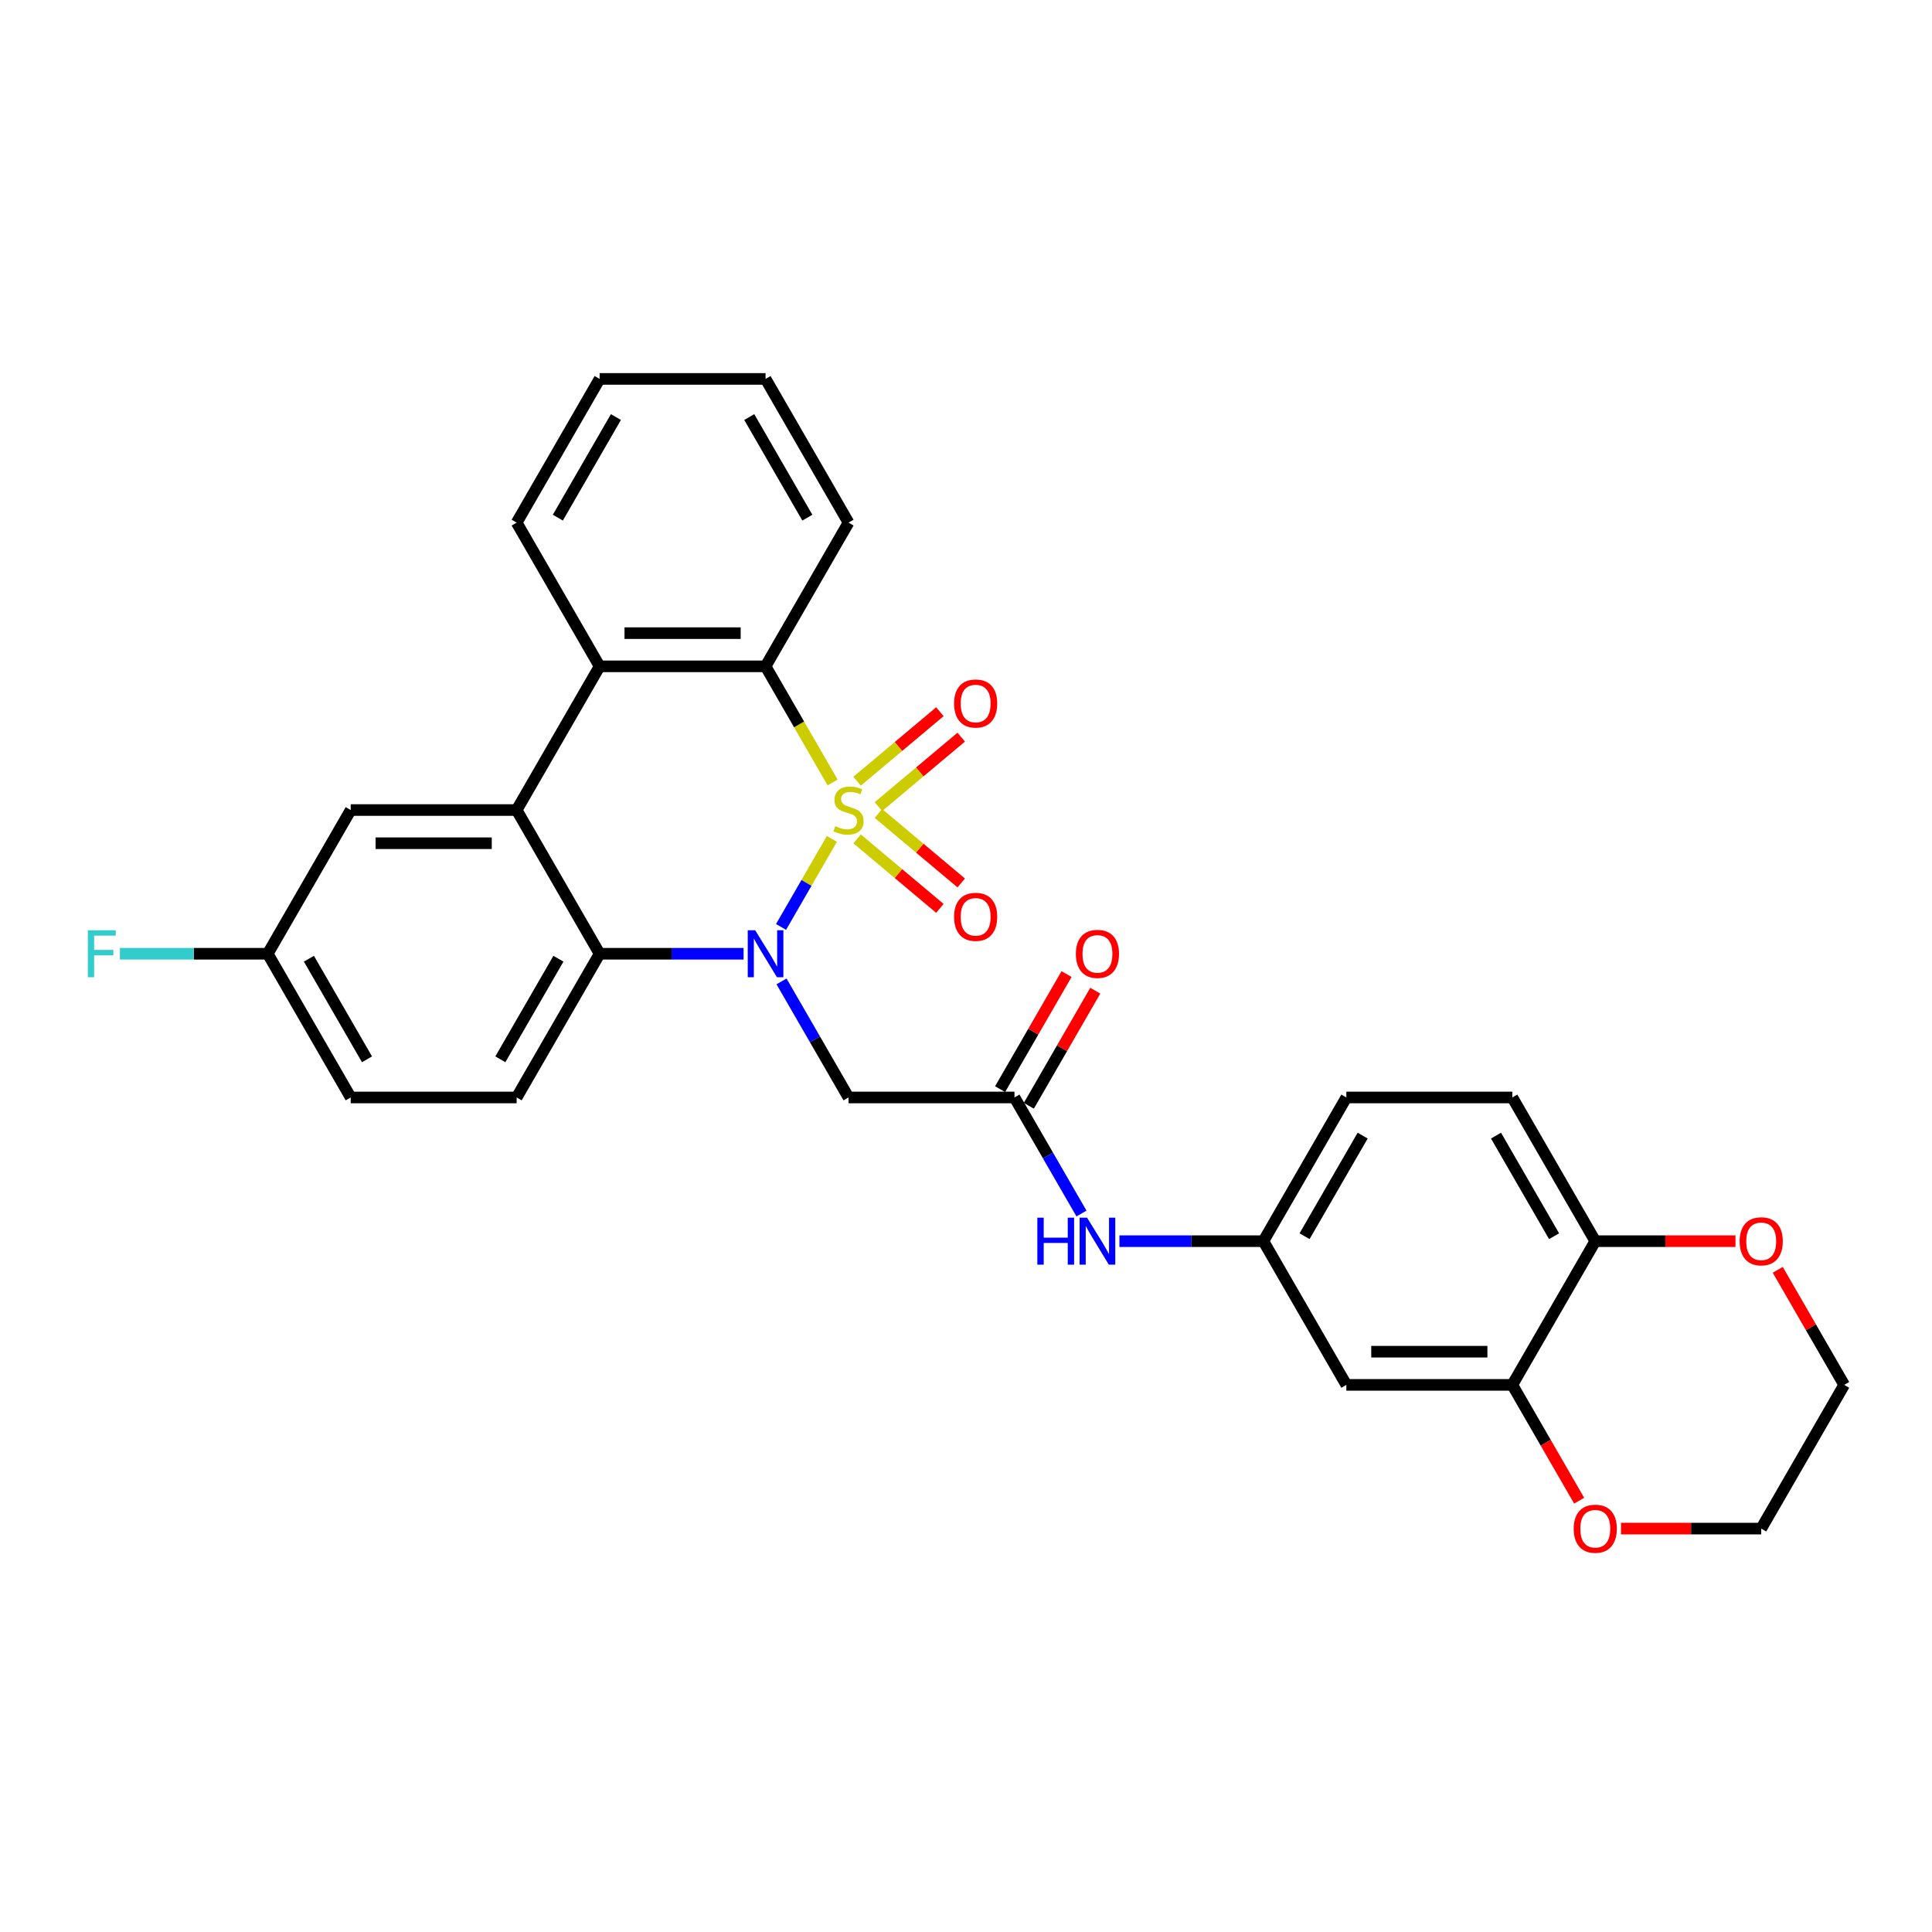 <?xml version='1.0' encoding='iso-8859-1'?>
<svg version='1.1' baseProfile='full'
              xmlns='http://www.w3.org/2000/svg'
                      xmlns:rdkit='http://www.rdkit.org/xml'
                      xmlns:xlink='http://www.w3.org/1999/xlink'
                  xml:space='preserve'
width='1000px' height='1000px' viewBox='0 0 1000 1000'>
<!-- END OF HEADER -->
<rect style='opacity:1.0;fill:#FFFFFF;stroke:none' width='1000' height='1000' x='0' y='0'> </rect>
<path class='bond-0' d='M 430.579,434.205 L 417.422,456.994' style='fill:none;fill-rule:evenodd;stroke:#CCCC00;stroke-width:6px;stroke-linecap:butt;stroke-linejoin:miter;stroke-opacity:1' />
<path class='bond-0' d='M 417.422,456.994 L 404.265,479.783' style='fill:none;fill-rule:evenodd;stroke:#0000FF;stroke-width:6px;stroke-linecap:butt;stroke-linejoin:miter;stroke-opacity:1' />
<path class='bond-1' d='M 430.956,405.002 L 413.604,374.948' style='fill:none;fill-rule:evenodd;stroke:#CCCC00;stroke-width:6px;stroke-linecap:butt;stroke-linejoin:miter;stroke-opacity:1' />
<path class='bond-1' d='M 413.604,374.948 L 396.252,344.893' style='fill:none;fill-rule:evenodd;stroke:#000000;stroke-width:6px;stroke-linecap:butt;stroke-linejoin:miter;stroke-opacity:1' />
<path class='bond-7' d='M 454.665,417.511 L 476.096,399.528' style='fill:none;fill-rule:evenodd;stroke:#CCCC00;stroke-width:6px;stroke-linecap:butt;stroke-linejoin:miter;stroke-opacity:1' />
<path class='bond-7' d='M 476.096,399.528 L 497.527,381.546' style='fill:none;fill-rule:evenodd;stroke:#FF0000;stroke-width:6px;stroke-linecap:butt;stroke-linejoin:miter;stroke-opacity:1' />
<path class='bond-7' d='M 443.623,404.352 L 465.054,386.369' style='fill:none;fill-rule:evenodd;stroke:#CCCC00;stroke-width:6px;stroke-linecap:butt;stroke-linejoin:miter;stroke-opacity:1' />
<path class='bond-7' d='M 465.054,386.369 L 486.485,368.386' style='fill:none;fill-rule:evenodd;stroke:#FF0000;stroke-width:6px;stroke-linecap:butt;stroke-linejoin:miter;stroke-opacity:1' />
<path class='bond-8' d='M 443.623,434.203 L 465.054,452.185' style='fill:none;fill-rule:evenodd;stroke:#CCCC00;stroke-width:6px;stroke-linecap:butt;stroke-linejoin:miter;stroke-opacity:1' />
<path class='bond-8' d='M 465.054,452.185 L 486.485,470.168' style='fill:none;fill-rule:evenodd;stroke:#FF0000;stroke-width:6px;stroke-linecap:butt;stroke-linejoin:miter;stroke-opacity:1' />
<path class='bond-8' d='M 454.665,421.043 L 476.096,439.026' style='fill:none;fill-rule:evenodd;stroke:#CCCC00;stroke-width:6px;stroke-linecap:butt;stroke-linejoin:miter;stroke-opacity:1' />
<path class='bond-8' d='M 476.096,439.026 L 497.527,457.009' style='fill:none;fill-rule:evenodd;stroke:#FF0000;stroke-width:6px;stroke-linecap:butt;stroke-linejoin:miter;stroke-opacity:1' />
<path class='bond-2' d='M 384.88,493.661 L 347.62,493.661' style='fill:none;fill-rule:evenodd;stroke:#0000FF;stroke-width:6px;stroke-linecap:butt;stroke-linejoin:miter;stroke-opacity:1' />
<path class='bond-2' d='M 347.62,493.661 L 310.361,493.661' style='fill:none;fill-rule:evenodd;stroke:#000000;stroke-width:6px;stroke-linecap:butt;stroke-linejoin:miter;stroke-opacity:1' />
<path class='bond-5' d='M 404.513,507.971 L 421.855,538.008' style='fill:none;fill-rule:evenodd;stroke:#0000FF;stroke-width:6px;stroke-linecap:butt;stroke-linejoin:miter;stroke-opacity:1' />
<path class='bond-5' d='M 421.855,538.008 L 439.198,568.045' style='fill:none;fill-rule:evenodd;stroke:#000000;stroke-width:6px;stroke-linecap:butt;stroke-linejoin:miter;stroke-opacity:1' />
<path class='bond-4' d='M 396.252,344.893 L 310.361,344.893' style='fill:none;fill-rule:evenodd;stroke:#000000;stroke-width:6px;stroke-linecap:butt;stroke-linejoin:miter;stroke-opacity:1' />
<path class='bond-4' d='M 383.368,327.715 L 323.244,327.715' style='fill:none;fill-rule:evenodd;stroke:#000000;stroke-width:6px;stroke-linecap:butt;stroke-linejoin:miter;stroke-opacity:1' />
<path class='bond-24' d='M 396.252,344.893 L 439.198,270.509' style='fill:none;fill-rule:evenodd;stroke:#000000;stroke-width:6px;stroke-linecap:butt;stroke-linejoin:miter;stroke-opacity:1' />
<path class='bond-10' d='M 310.361,493.661 L 267.415,568.045' style='fill:none;fill-rule:evenodd;stroke:#000000;stroke-width:6px;stroke-linecap:butt;stroke-linejoin:miter;stroke-opacity:1' />
<path class='bond-10' d='M 289.042,496.23 L 258.98,548.299' style='fill:none;fill-rule:evenodd;stroke:#000000;stroke-width:6px;stroke-linecap:butt;stroke-linejoin:miter;stroke-opacity:1' />
<path class='bond-30' d='M 310.361,493.661 L 267.415,419.277' style='fill:none;fill-rule:evenodd;stroke:#000000;stroke-width:6px;stroke-linecap:butt;stroke-linejoin:miter;stroke-opacity:1' />
<path class='bond-3' d='M 267.415,419.277 L 310.361,344.893' style='fill:none;fill-rule:evenodd;stroke:#000000;stroke-width:6px;stroke-linecap:butt;stroke-linejoin:miter;stroke-opacity:1' />
<path class='bond-13' d='M 267.415,419.277 L 181.524,419.277' style='fill:none;fill-rule:evenodd;stroke:#000000;stroke-width:6px;stroke-linecap:butt;stroke-linejoin:miter;stroke-opacity:1' />
<path class='bond-13' d='M 254.531,436.455 L 194.407,436.455' style='fill:none;fill-rule:evenodd;stroke:#000000;stroke-width:6px;stroke-linecap:butt;stroke-linejoin:miter;stroke-opacity:1' />
<path class='bond-25' d='M 310.361,344.893 L 267.415,270.509' style='fill:none;fill-rule:evenodd;stroke:#000000;stroke-width:6px;stroke-linecap:butt;stroke-linejoin:miter;stroke-opacity:1' />
<path class='bond-6' d='M 439.198,568.045 L 525.089,568.045' style='fill:none;fill-rule:evenodd;stroke:#000000;stroke-width:6px;stroke-linecap:butt;stroke-linejoin:miter;stroke-opacity:1' />
<path class='bond-12' d='M 525.089,568.045 L 542.431,598.083' style='fill:none;fill-rule:evenodd;stroke:#000000;stroke-width:6px;stroke-linecap:butt;stroke-linejoin:miter;stroke-opacity:1' />
<path class='bond-12' d='M 542.431,598.083 L 559.773,628.12' style='fill:none;fill-rule:evenodd;stroke:#0000FF;stroke-width:6px;stroke-linecap:butt;stroke-linejoin:miter;stroke-opacity:1' />
<path class='bond-18' d='M 532.527,572.34 L 549.721,542.56' style='fill:none;fill-rule:evenodd;stroke:#000000;stroke-width:6px;stroke-linecap:butt;stroke-linejoin:miter;stroke-opacity:1' />
<path class='bond-18' d='M 549.721,542.56 L 566.914,512.781' style='fill:none;fill-rule:evenodd;stroke:#FF0000;stroke-width:6px;stroke-linecap:butt;stroke-linejoin:miter;stroke-opacity:1' />
<path class='bond-18' d='M 517.65,563.751 L 534.844,533.971' style='fill:none;fill-rule:evenodd;stroke:#000000;stroke-width:6px;stroke-linecap:butt;stroke-linejoin:miter;stroke-opacity:1' />
<path class='bond-18' d='M 534.844,533.971 L 552.037,504.191' style='fill:none;fill-rule:evenodd;stroke:#FF0000;stroke-width:6px;stroke-linecap:butt;stroke-linejoin:miter;stroke-opacity:1' />
<path class='bond-9' d='M 782.763,716.813 L 696.871,716.813' style='fill:none;fill-rule:evenodd;stroke:#000000;stroke-width:6px;stroke-linecap:butt;stroke-linejoin:miter;stroke-opacity:1' />
<path class='bond-9' d='M 769.879,699.635 L 709.755,699.635' style='fill:none;fill-rule:evenodd;stroke:#000000;stroke-width:6px;stroke-linecap:butt;stroke-linejoin:miter;stroke-opacity:1' />
<path class='bond-16' d='M 782.763,716.813 L 800.065,746.782' style='fill:none;fill-rule:evenodd;stroke:#000000;stroke-width:6px;stroke-linecap:butt;stroke-linejoin:miter;stroke-opacity:1' />
<path class='bond-16' d='M 800.065,746.782 L 817.368,776.751' style='fill:none;fill-rule:evenodd;stroke:#FF0000;stroke-width:6px;stroke-linecap:butt;stroke-linejoin:miter;stroke-opacity:1' />
<path class='bond-33' d='M 782.763,716.813 L 825.708,642.429' style='fill:none;fill-rule:evenodd;stroke:#000000;stroke-width:6px;stroke-linecap:butt;stroke-linejoin:miter;stroke-opacity:1' />
<path class='bond-21' d='M 267.415,568.045 L 181.524,568.045' style='fill:none;fill-rule:evenodd;stroke:#000000;stroke-width:6px;stroke-linecap:butt;stroke-linejoin:miter;stroke-opacity:1' />
<path class='bond-11' d='M 696.871,716.813 L 653.926,642.429' style='fill:none;fill-rule:evenodd;stroke:#000000;stroke-width:6px;stroke-linecap:butt;stroke-linejoin:miter;stroke-opacity:1' />
<path class='bond-15' d='M 579.407,642.429 L 616.666,642.429' style='fill:none;fill-rule:evenodd;stroke:#0000FF;stroke-width:6px;stroke-linecap:butt;stroke-linejoin:miter;stroke-opacity:1' />
<path class='bond-15' d='M 616.666,642.429 L 653.926,642.429' style='fill:none;fill-rule:evenodd;stroke:#000000;stroke-width:6px;stroke-linecap:butt;stroke-linejoin:miter;stroke-opacity:1' />
<path class='bond-20' d='M 181.524,419.277 L 138.578,493.661' style='fill:none;fill-rule:evenodd;stroke:#000000;stroke-width:6px;stroke-linecap:butt;stroke-linejoin:miter;stroke-opacity:1' />
<path class='bond-14' d='M 825.708,642.429 L 782.763,568.045' style='fill:none;fill-rule:evenodd;stroke:#000000;stroke-width:6px;stroke-linecap:butt;stroke-linejoin:miter;stroke-opacity:1' />
<path class='bond-14' d='M 804.39,639.861 L 774.328,587.792' style='fill:none;fill-rule:evenodd;stroke:#000000;stroke-width:6px;stroke-linecap:butt;stroke-linejoin:miter;stroke-opacity:1' />
<path class='bond-17' d='M 825.708,642.429 L 861.998,642.429' style='fill:none;fill-rule:evenodd;stroke:#000000;stroke-width:6px;stroke-linecap:butt;stroke-linejoin:miter;stroke-opacity:1' />
<path class='bond-17' d='M 861.998,642.429 L 898.287,642.429' style='fill:none;fill-rule:evenodd;stroke:#FF0000;stroke-width:6px;stroke-linecap:butt;stroke-linejoin:miter;stroke-opacity:1' />
<path class='bond-22' d='M 653.926,642.429 L 696.871,568.045' style='fill:none;fill-rule:evenodd;stroke:#000000;stroke-width:6px;stroke-linecap:butt;stroke-linejoin:miter;stroke-opacity:1' />
<path class='bond-22' d='M 675.244,639.861 L 705.306,587.792' style='fill:none;fill-rule:evenodd;stroke:#000000;stroke-width:6px;stroke-linecap:butt;stroke-linejoin:miter;stroke-opacity:1' />
<path class='bond-26' d='M 839.022,791.197 L 875.311,791.197' style='fill:none;fill-rule:evenodd;stroke:#FF0000;stroke-width:6px;stroke-linecap:butt;stroke-linejoin:miter;stroke-opacity:1' />
<path class='bond-26' d='M 875.311,791.197 L 911.6,791.197' style='fill:none;fill-rule:evenodd;stroke:#000000;stroke-width:6px;stroke-linecap:butt;stroke-linejoin:miter;stroke-opacity:1' />
<path class='bond-27' d='M 920.159,657.254 L 937.352,687.034' style='fill:none;fill-rule:evenodd;stroke:#FF0000;stroke-width:6px;stroke-linecap:butt;stroke-linejoin:miter;stroke-opacity:1' />
<path class='bond-27' d='M 937.352,687.034 L 954.545,716.813' style='fill:none;fill-rule:evenodd;stroke:#000000;stroke-width:6px;stroke-linecap:butt;stroke-linejoin:miter;stroke-opacity:1' />
<path class='bond-19' d='M 782.763,568.045 L 696.871,568.045' style='fill:none;fill-rule:evenodd;stroke:#000000;stroke-width:6px;stroke-linecap:butt;stroke-linejoin:miter;stroke-opacity:1' />
<path class='bond-23' d='M 138.578,493.661 L 100.322,493.661' style='fill:none;fill-rule:evenodd;stroke:#000000;stroke-width:6px;stroke-linecap:butt;stroke-linejoin:miter;stroke-opacity:1' />
<path class='bond-23' d='M 100.322,493.661 L 62.066,493.661' style='fill:none;fill-rule:evenodd;stroke:#33CCCC;stroke-width:6px;stroke-linecap:butt;stroke-linejoin:miter;stroke-opacity:1' />
<path class='bond-32' d='M 138.578,493.661 L 181.524,568.045' style='fill:none;fill-rule:evenodd;stroke:#000000;stroke-width:6px;stroke-linecap:butt;stroke-linejoin:miter;stroke-opacity:1' />
<path class='bond-32' d='M 159.897,496.23 L 189.959,548.299' style='fill:none;fill-rule:evenodd;stroke:#000000;stroke-width:6px;stroke-linecap:butt;stroke-linejoin:miter;stroke-opacity:1' />
<path class='bond-28' d='M 439.198,270.509 L 396.252,196.125' style='fill:none;fill-rule:evenodd;stroke:#000000;stroke-width:6px;stroke-linecap:butt;stroke-linejoin:miter;stroke-opacity:1' />
<path class='bond-28' d='M 417.879,267.941 L 387.817,215.872' style='fill:none;fill-rule:evenodd;stroke:#000000;stroke-width:6px;stroke-linecap:butt;stroke-linejoin:miter;stroke-opacity:1' />
<path class='bond-31' d='M 267.415,270.509 L 310.361,196.125' style='fill:none;fill-rule:evenodd;stroke:#000000;stroke-width:6px;stroke-linecap:butt;stroke-linejoin:miter;stroke-opacity:1' />
<path class='bond-31' d='M 288.734,267.941 L 318.796,215.872' style='fill:none;fill-rule:evenodd;stroke:#000000;stroke-width:6px;stroke-linecap:butt;stroke-linejoin:miter;stroke-opacity:1' />
<path class='bond-34' d='M 911.6,791.197 L 954.545,716.813' style='fill:none;fill-rule:evenodd;stroke:#000000;stroke-width:6px;stroke-linecap:butt;stroke-linejoin:miter;stroke-opacity:1' />
<path class='bond-29' d='M 396.252,196.125 L 310.361,196.125' style='fill:none;fill-rule:evenodd;stroke:#000000;stroke-width:6px;stroke-linecap:butt;stroke-linejoin:miter;stroke-opacity:1' />
<path  class='atom-0' d='M 432.326 427.626
Q 432.601 427.729, 433.735 428.21
Q 434.869 428.691, 436.105 429
Q 437.377 429.275, 438.613 429.275
Q 440.915 429.275, 442.255 428.175
Q 443.595 427.042, 443.595 425.083
Q 443.595 423.744, 442.908 422.919
Q 442.255 422.094, 441.225 421.648
Q 440.194 421.201, 438.476 420.686
Q 436.312 420.033, 435.006 419.415
Q 433.735 418.796, 432.807 417.491
Q 431.914 416.185, 431.914 413.986
Q 431.914 410.929, 433.975 409.039
Q 436.071 407.149, 440.194 407.149
Q 443.011 407.149, 446.206 408.489
L 445.416 411.135
Q 442.496 409.932, 440.297 409.932
Q 437.926 409.932, 436.621 410.929
Q 435.315 411.891, 435.35 413.574
Q 435.35 414.88, 436.002 415.67
Q 436.69 416.46, 437.651 416.907
Q 438.648 417.353, 440.297 417.869
Q 442.496 418.556, 443.801 419.243
Q 445.107 419.93, 446.034 421.339
Q 446.996 422.713, 446.996 425.083
Q 446.996 428.45, 444.729 430.271
Q 442.496 432.058, 438.751 432.058
Q 436.586 432.058, 434.937 431.577
Q 433.323 431.13, 431.399 430.34
L 432.326 427.626
' fill='#CCCC00'/>
<path  class='atom-1' d='M 390.875 481.499
L 398.846 494.383
Q 399.636 495.654, 400.907 497.956
Q 402.178 500.258, 402.247 500.395
L 402.247 481.499
L 405.477 481.499
L 405.477 505.823
L 402.144 505.823
L 393.589 491.737
Q 392.593 490.088, 391.528 488.199
Q 390.497 486.309, 390.188 485.725
L 390.188 505.823
L 387.027 505.823
L 387.027 481.499
L 390.875 481.499
' fill='#0000FF'/>
<path  class='atom-8' d='M 493.828 364.136
Q 493.828 358.295, 496.714 355.032
Q 499.6 351.768, 504.994 351.768
Q 510.388 351.768, 513.274 355.032
Q 516.16 358.295, 516.16 364.136
Q 516.16 370.045, 513.24 373.412
Q 510.319 376.745, 504.994 376.745
Q 499.634 376.745, 496.714 373.412
Q 493.828 370.08, 493.828 364.136
M 504.994 373.996
Q 508.705 373.996, 510.697 371.523
Q 512.724 369.015, 512.724 364.136
Q 512.724 359.36, 510.697 356.955
Q 508.705 354.516, 504.994 354.516
Q 501.284 354.516, 499.257 356.921
Q 497.264 359.326, 497.264 364.136
Q 497.264 369.049, 499.257 371.523
Q 501.284 373.996, 504.994 373.996
' fill='#FF0000'/>
<path  class='atom-9' d='M 493.828 474.556
Q 493.828 468.715, 496.714 465.451
Q 499.6 462.187, 504.994 462.187
Q 510.388 462.187, 513.274 465.451
Q 516.16 468.715, 516.16 474.556
Q 516.16 480.465, 513.24 483.832
Q 510.319 487.165, 504.994 487.165
Q 499.634 487.165, 496.714 483.832
Q 493.828 480.499, 493.828 474.556
M 504.994 484.416
Q 508.705 484.416, 510.697 481.942
Q 512.724 479.434, 512.724 474.556
Q 512.724 469.78, 510.697 467.375
Q 508.705 464.936, 504.994 464.936
Q 501.284 464.936, 499.257 467.341
Q 497.264 469.746, 497.264 474.556
Q 497.264 479.469, 499.257 481.942
Q 501.284 484.416, 504.994 484.416
' fill='#FF0000'/>
<path  class='atom-13' d='M 536.925 630.267
L 540.223 630.267
L 540.223 640.608
L 552.66 640.608
L 552.66 630.267
L 555.958 630.267
L 555.958 654.592
L 552.66 654.592
L 552.66 643.357
L 540.223 643.357
L 540.223 654.592
L 536.925 654.592
L 536.925 630.267
' fill='#0000FF'/>
<path  class='atom-13' d='M 562.658 630.267
L 570.628 643.151
Q 571.419 644.422, 572.69 646.724
Q 573.961 649.026, 574.03 649.163
L 574.03 630.267
L 577.259 630.267
L 577.259 654.592
L 573.927 654.592
L 565.372 640.505
Q 564.376 638.856, 563.31 636.967
Q 562.28 635.077, 561.971 634.493
L 561.971 654.592
L 558.81 654.592
L 558.81 630.267
L 562.658 630.267
' fill='#0000FF'/>
<path  class='atom-17' d='M 814.543 791.266
Q 814.543 785.426, 817.429 782.162
Q 820.314 778.898, 825.708 778.898
Q 831.102 778.898, 833.988 782.162
Q 836.874 785.426, 836.874 791.266
Q 836.874 797.176, 833.954 800.542
Q 831.034 803.875, 825.708 803.875
Q 820.349 803.875, 817.429 800.542
Q 814.543 797.21, 814.543 791.266
M 825.708 801.127
Q 829.419 801.127, 831.412 798.653
Q 833.439 796.145, 833.439 791.266
Q 833.439 786.491, 831.412 784.086
Q 829.419 781.646, 825.708 781.646
Q 821.998 781.646, 819.971 784.051
Q 817.978 786.456, 817.978 791.266
Q 817.978 796.179, 819.971 798.653
Q 821.998 801.127, 825.708 801.127
' fill='#FF0000'/>
<path  class='atom-18' d='M 900.434 642.498
Q 900.434 636.657, 903.32 633.394
Q 906.206 630.13, 911.6 630.13
Q 916.994 630.13, 919.88 633.394
Q 922.766 636.657, 922.766 642.498
Q 922.766 648.407, 919.845 651.774
Q 916.925 655.107, 911.6 655.107
Q 906.24 655.107, 903.32 651.774
Q 900.434 648.442, 900.434 642.498
M 911.6 652.358
Q 915.31 652.358, 917.303 649.885
Q 919.33 647.377, 919.33 642.498
Q 919.33 637.723, 917.303 635.318
Q 915.31 632.878, 911.6 632.878
Q 907.889 632.878, 905.862 635.283
Q 903.87 637.688, 903.87 642.498
Q 903.87 647.411, 905.862 649.885
Q 907.889 652.358, 911.6 652.358
' fill='#FF0000'/>
<path  class='atom-19' d='M 556.869 493.73
Q 556.869 487.889, 559.755 484.625
Q 562.641 481.362, 568.035 481.362
Q 573.428 481.362, 576.314 484.625
Q 579.2 487.889, 579.2 493.73
Q 579.2 499.639, 576.28 503.006
Q 573.36 506.339, 568.035 506.339
Q 562.675 506.339, 559.755 503.006
Q 556.869 499.674, 556.869 493.73
M 568.035 503.59
Q 571.745 503.59, 573.738 501.117
Q 575.765 498.609, 575.765 493.73
Q 575.765 488.954, 573.738 486.549
Q 571.745 484.11, 568.035 484.11
Q 564.324 484.11, 562.297 486.515
Q 560.304 488.92, 560.304 493.73
Q 560.304 498.643, 562.297 501.117
Q 564.324 503.59, 568.035 503.59
' fill='#FF0000'/>
<path  class='atom-24' d='M 45.455 481.499
L 59.919 481.499
L 59.919 484.282
L 48.718 484.282
L 48.718 491.669
L 58.682 491.669
L 58.682 494.486
L 48.718 494.486
L 48.718 505.823
L 45.455 505.823
L 45.455 481.499
' fill='#33CCCC'/>
</svg>
